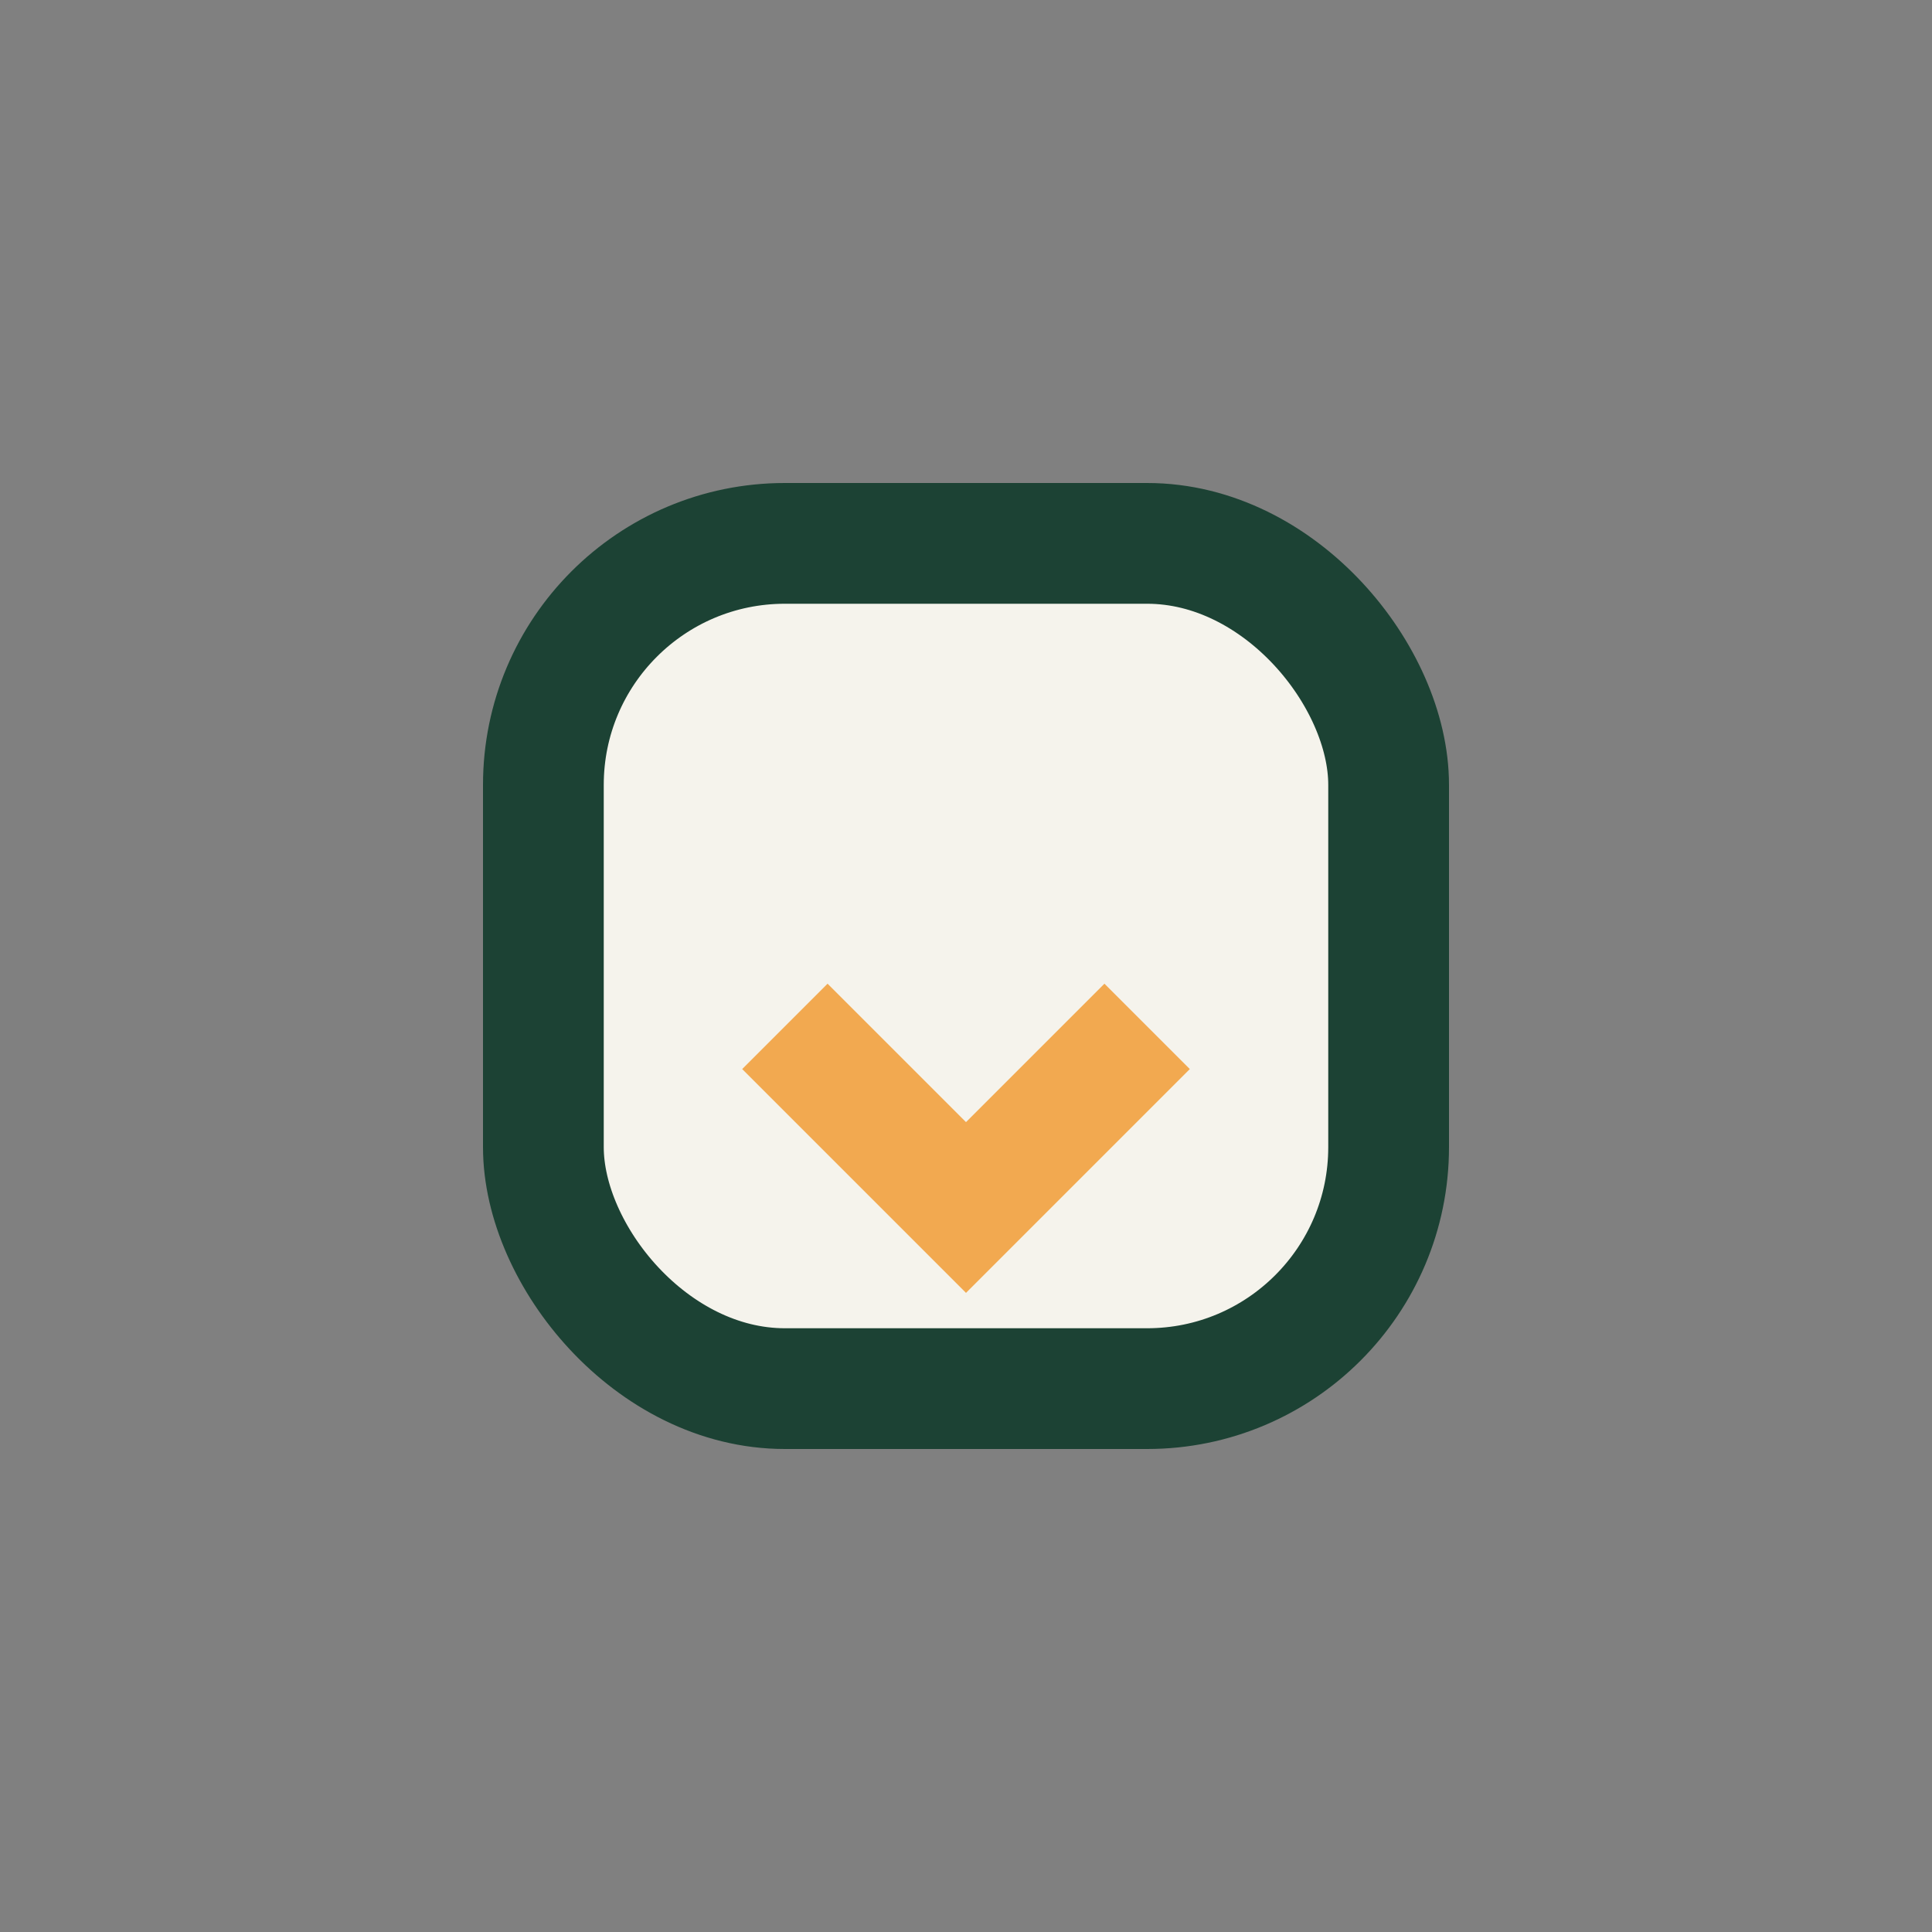 <?xml version="1.0" encoding="UTF-8"?>
<svg xmlns="http://www.w3.org/2000/svg" width="32" height="32" viewBox="0 0 32 32"><rect x="0" y="0" width="32" height="32" fill="#808080" stroke="none"/><rect x="9" y="9" width="14" height="14" rx="4" fill="#F5F3EC" stroke="#1C4234" stroke-width="2"/><path d="M13 17l3 3 3-3" stroke="#F2A950" stroke-width="2" fill="none"/></svg>